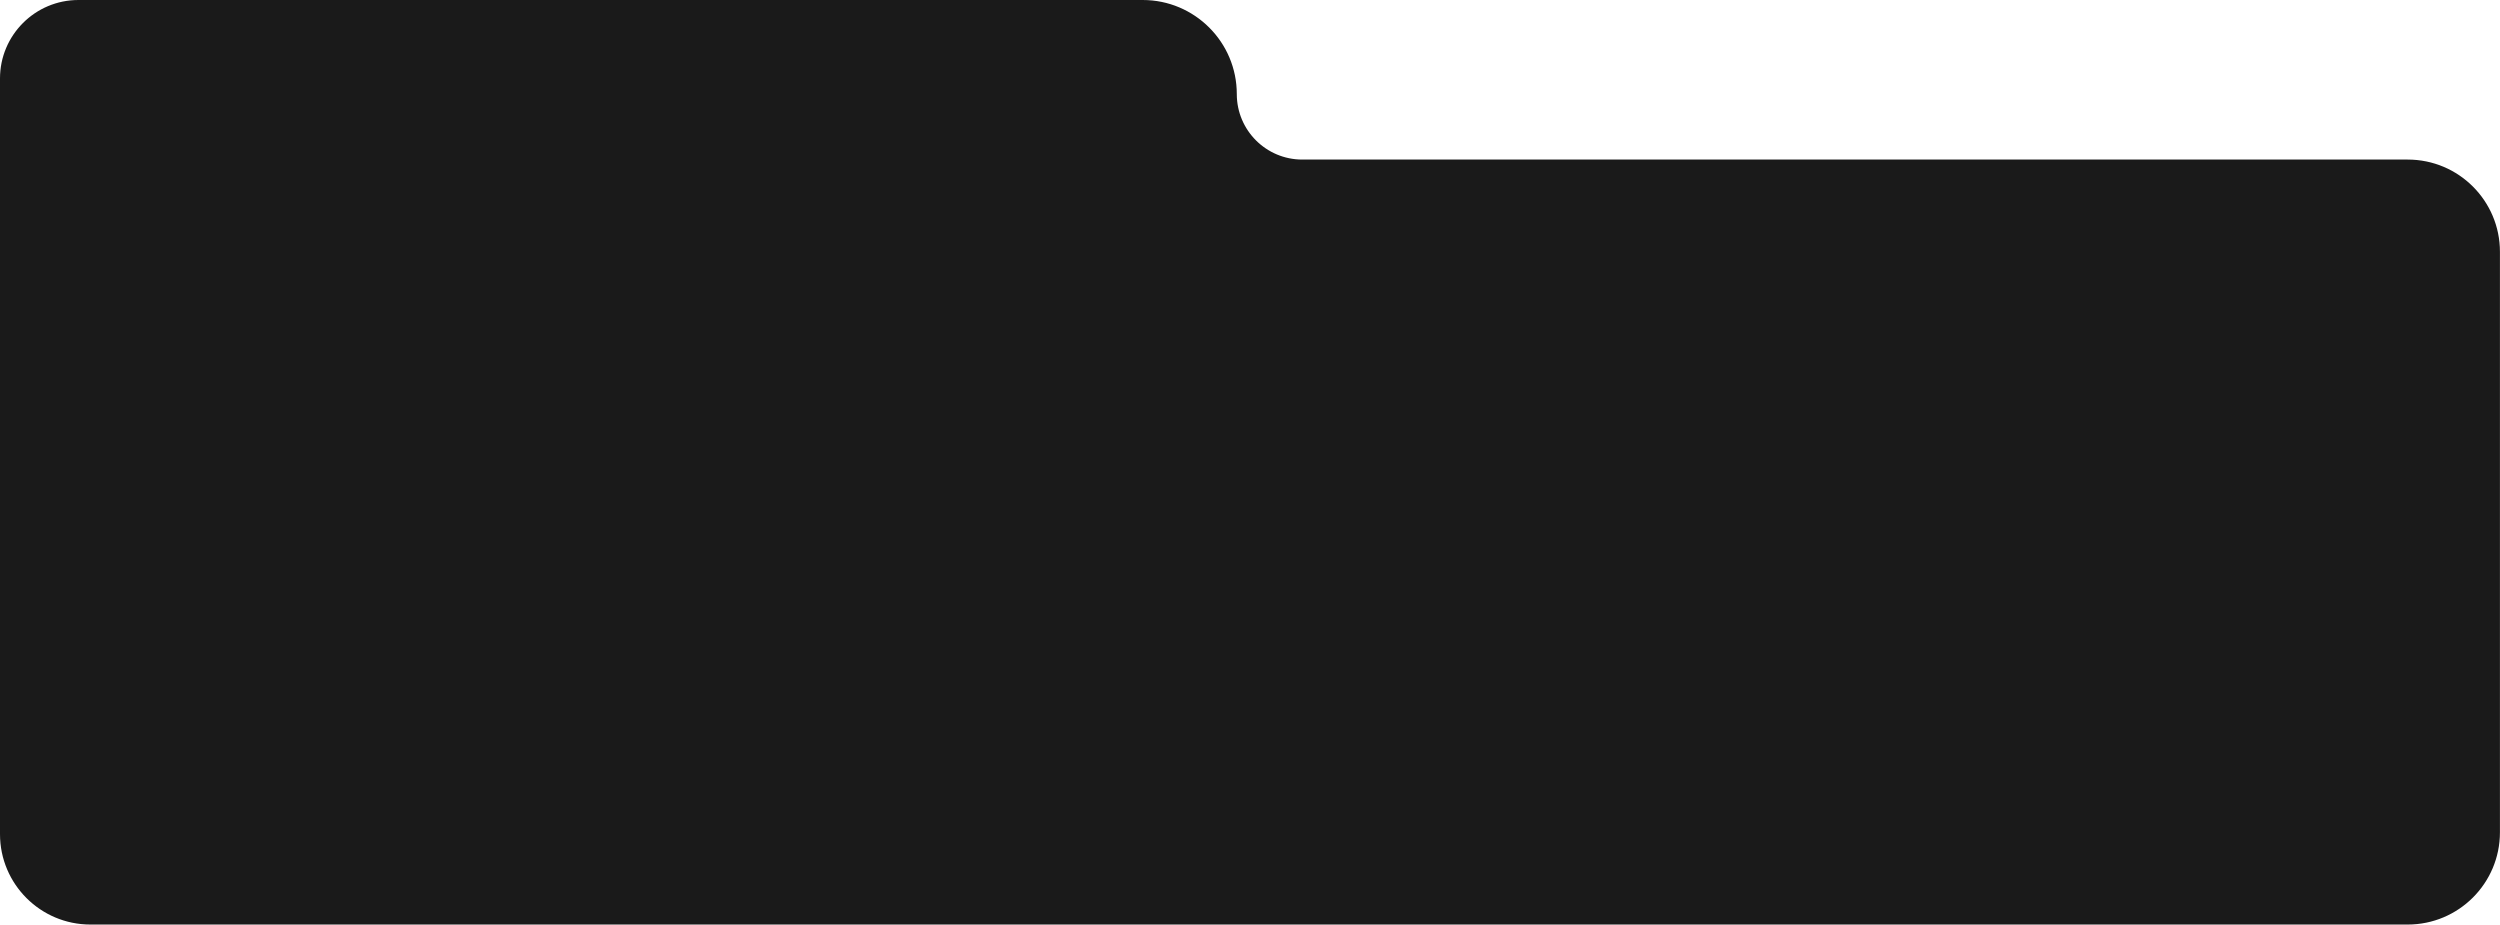 <?xml version="1.0" encoding="UTF-8"?> <svg xmlns="http://www.w3.org/2000/svg" id="_Слой_2" data-name="Слой 2" viewBox="0 0 403.28 149.14"><defs><style> .cls-1 { fill: #1a1a1a; } </style></defs><g id="_Слой_1-2" data-name="Слой 1"><path class="cls-1" d="m388.39,25.74h-178.32c-5.83,0-10.56-4.73-10.56-10.56h0C199.51,6.8,192.71,0,184.33,0H12.66C5.67,0,0,5.67,0,12.66v121.89c0,8.06,6.53,14.59,14.59,14.59h373.8c8.22,0,14.88-6.66,14.88-14.88V40.62c0-8.22-6.66-14.88-14.88-14.88Z"></path></g></svg> 